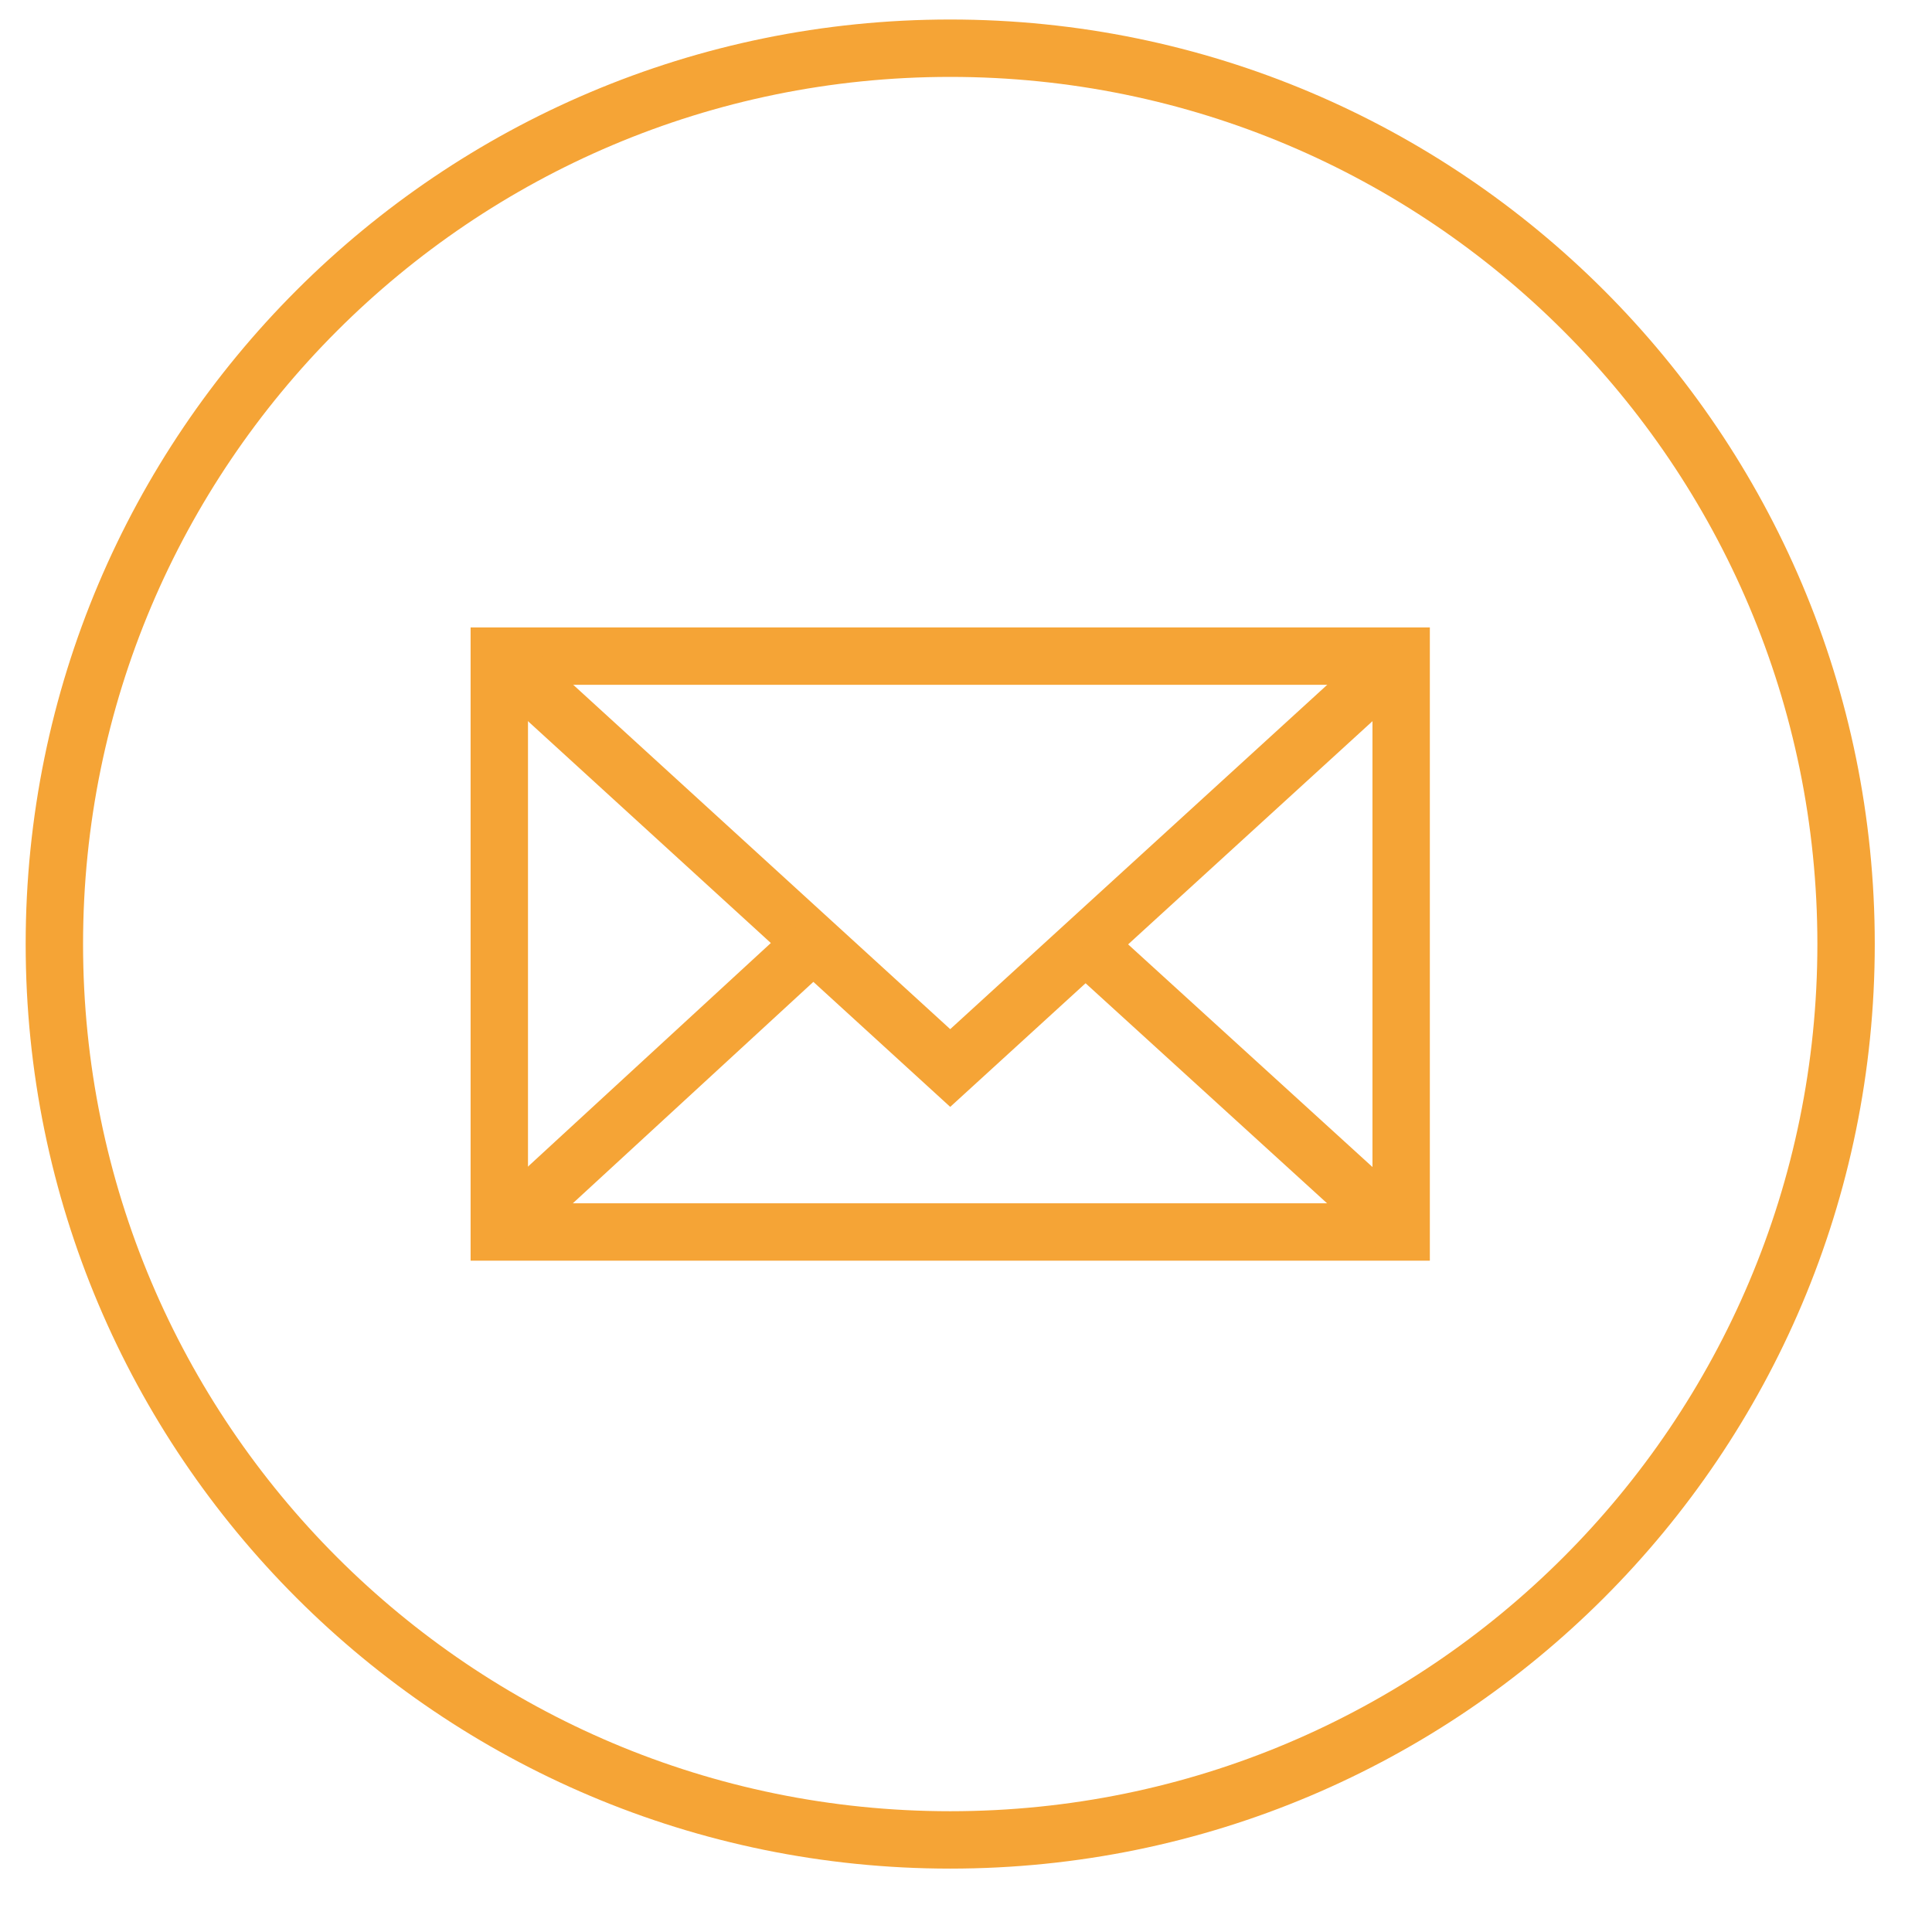 <?xml version="1.0" encoding="UTF-8"?> <svg xmlns="http://www.w3.org/2000/svg" width="101" height="101" viewBox="0 0 101 101" fill="none"> <path d="M49.675 96.186C75.54 96.186 96.508 75.218 96.508 49.353C96.508 23.488 75.54 2.52 49.675 2.52C23.81 2.52 2.842 23.488 2.842 49.353C2.842 75.218 23.81 96.186 49.675 96.186Z" stroke="#F5A436" stroke-width="3" stroke-miterlimit="10"></path> <path d="M73.249 34.3H26.102V64.405H73.249V34.3Z" stroke="#F5A436" stroke-width="3" stroke-miterlimit="10"></path> <path d="M26.102 34.3L49.675 55.833L73.249 34.3" stroke="#F5A436" stroke-width="3" stroke-miterlimit="10"></path> <path d="M56.73 49.353L73.249 64.405" stroke="#F5A436" stroke-width="3" stroke-miterlimit="10"></path> <path d="M26.102 64.405L42.395 49.406" stroke="#F5A436" stroke-width="3" stroke-miterlimit="10"></path> </svg> 